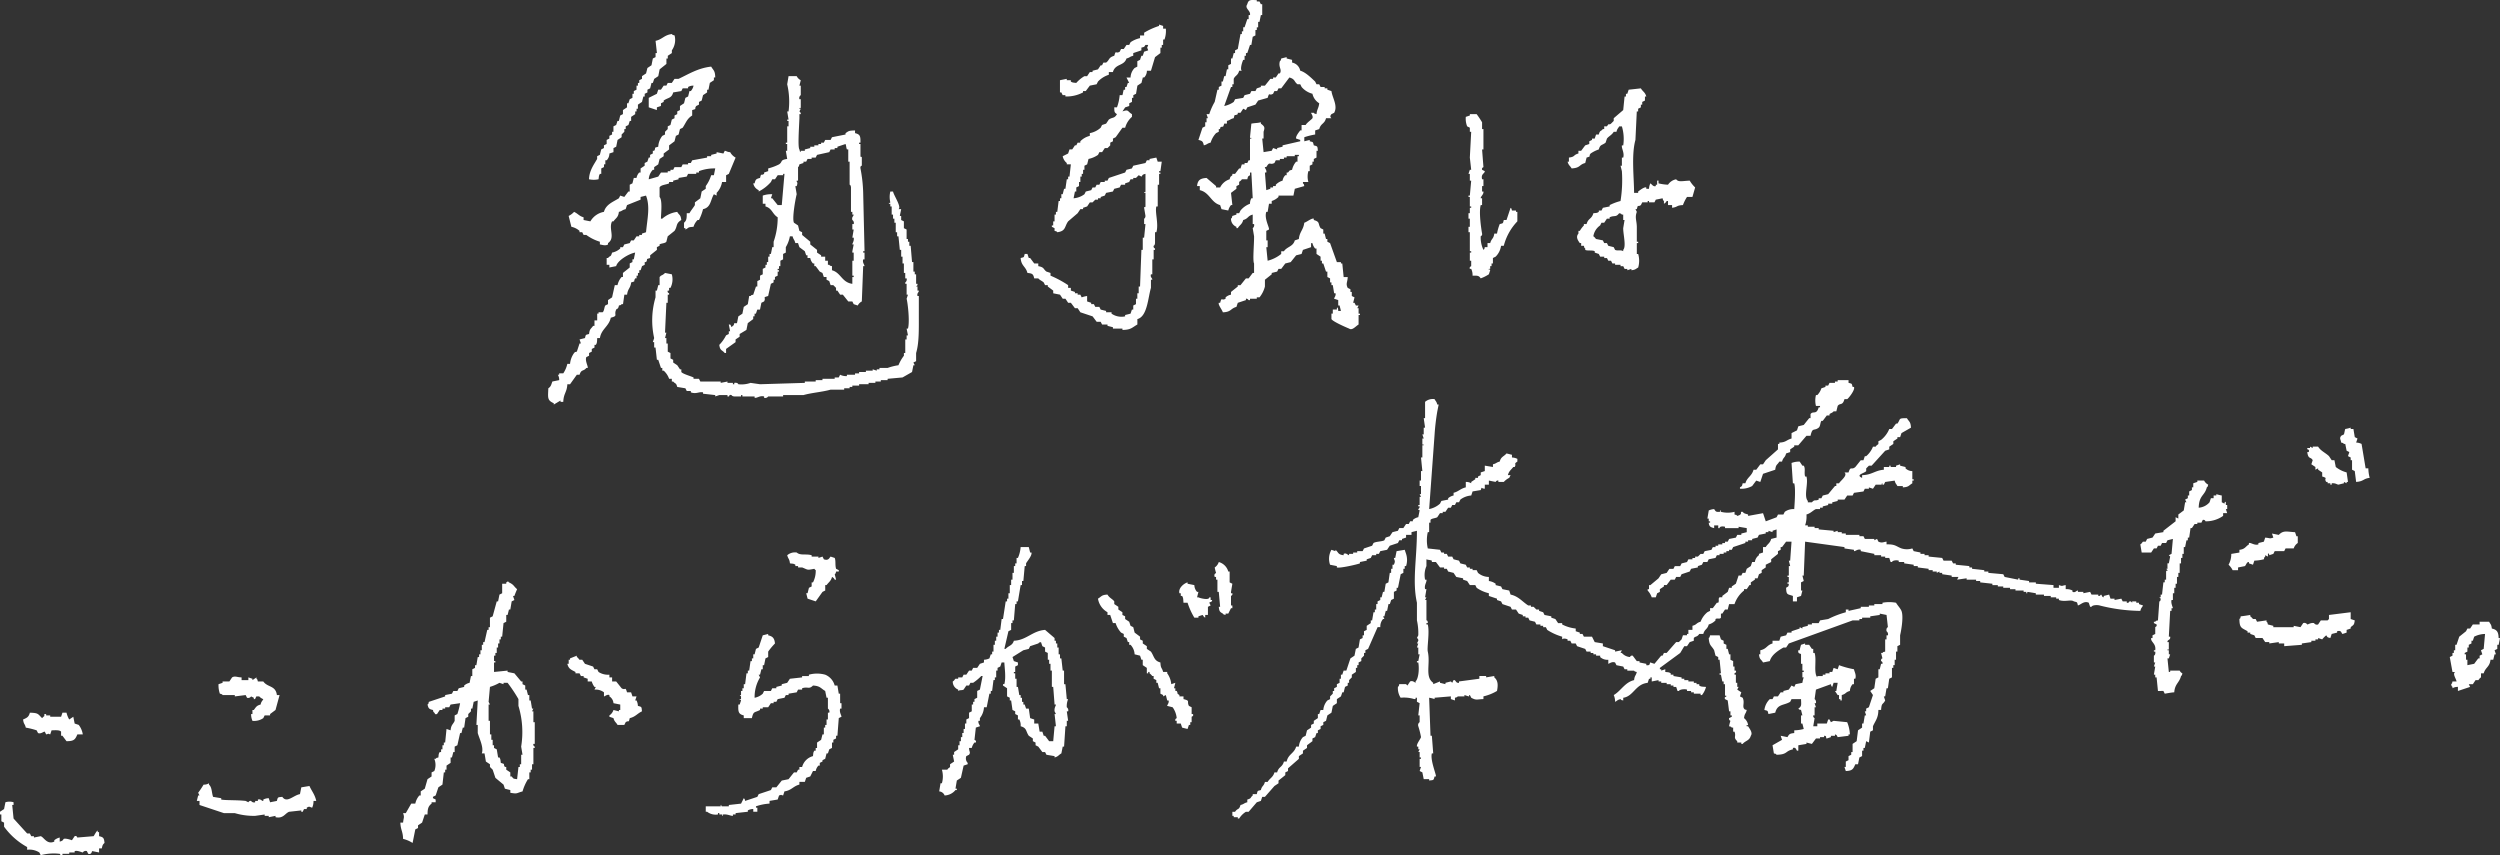 <svg xmlns="http://www.w3.org/2000/svg" xmlns:xlink="http://www.w3.org/1999/xlink" width="586" height="200.478" viewBox="0 0 586 200.478"><rect x="0" y="0" width="586" height="200.478" fill="#333333" stroke="none"/><defs><clipPath id="a"><rect width="586" height="200.478" fill="#fff"/></clipPath></defs><g clip-path="url(#a)"><path d="M286.319,49.026q.795.157,1.591.318a3.124,3.124,0,0,1,.636-1.272h.319q-.16-1.432-.319-2.864c.424-.317.849-.637,1.272-.954v-.637c.212-.1.424-.211.637-.318v-.637c.13-.195.424-.243.637-.636h1.272c.206-.753.089-.6.637-.954v-.637h.318q.16,3.023.318,6.044h-.318A2.528,2.528,0,0,0,293,47.754a5.316,5.316,0,0,0-2.228,1.59l-.318.636h-.637V50.3l-.953.318c-.192.634.044.274-.319.636a1.989,1.989,0,0,0,1.272,1.909v.319h.319c.458-.778,1.015-.885,1.272-1.909,1.228-.339,1-.952,2.227-1.272v2.227h.319a.906.906,0,0,1-.319.954q.16.953.319,1.91c.033,1.732-.364,5.748,0,6.362v2.228h-.319q-.477.633-.954,1.272h-.636q-.637.793-1.273,1.59h-.636v.318c-.53.425-1.061.848-1.591,1.272v.638a2.53,2.53,0,0,0-1.272.636v.319c-.981.577-.848-.566-1.273.953h-.318c-.184.49.788,1.632.954,2.227,2.012-.07,1.743-.881,3.181-1.272q.16-.477.319-.954l1.909-.636v-.318c.338-.1.636.318.636.318H293v-.318h1.59V69.7h.637a6.58,6.58,0,0,0,1.272-2.545V65.567L298.09,64.3v-.318l1.272-.32c.107-.212.212-.424.319-.634h.636l.954-1.273,1.273-.319c.424-.529.848-1.061,1.272-1.59q.637-.16,1.272-.318c.107-.318.212-.637.319-.954q.953-.32,1.909-.637v-.954h.318a2.882,2.882,0,0,0,.637,1.273h.318v1.272l.954.636v.954h.318v.637h.319c.212.636.423,1.273.636,1.908h.319v1.273l.636.319V66.2h.319v.637h.318q.158.953.318,1.908h.319c.179.547-.407,1.157-.319,1.274l.954.318v1.272H314l.318,1.272h-.637s-.031-1.23-.318-.637v.319h-.954v.953h-.318v1.273c.273.56,3.345,1.913,4.135,2.227.73.525,1.5-.51,2.227-.953V73.84h.319v-.32h-.319V72.248h-.318c.106-.212.212-.424.318-.636h-.636l-.319-.637h-.318q.158-.637.318-1.272l-.636-.319v-.954h-.319V67.8l-.636-.32c-.507-1.006-.046-1.321,0-2.544h-.954l-.319-3.181h-.318v-.319h-.954q-.795-2.225-1.591-4.453c-.212-.107-.423-.213-.636-.318v-.638h-.319q-.158-.635-.318-1.272h-.318V53.8l-.637-.318c-.687-1.108-.051-1.47-1.591-1.909v-.319c-.489-.183-1.632.79-2.227.954-.212,1.707-1.111,2.106-1.272,3.818l-.954.32c-.406,1.485-1.8,1.439-2.545,2.544h-.637v.637a8.335,8.335,0,0,1-3.181,1.59l-.318-3.181h.318v-1.59h-.318V54.114l.636-.318c.125-.47-1.164-2.6-.636-4.135h.318q.16-.953.318-1.908h.637v-.637a4.1,4.1,0,0,0,1.591-.954v-.318h3.5c.107-.532.212-1.061.319-1.592l2.227-.637c-.192-.633.044-.274-.318-.636v-.319h1.272a4.724,4.724,0,0,1,0-2.544H307V38.845c.212-.107.424-.213.637-.318V37.89h.318v-.634l.637-.32V35.346h.318c-.117-1.077,0-1.025-.954-1.274-.242-.865-.075-.724-.954-.954V32.8l-1.272.318v-.953a15.782,15.782,0,0,1,2.545-.637v-.954l.954-.318c.394-1.417,1.219-1.135,1.59-2.544h1.273c-.376-.341-.3-.595,0-.954.212-.107.423-.213.636-.318.915-1.664-.432-3.505-.636-5.091l-.954-.319v-.318H310.5v-.318h-.954c-.106-.213-.212-.425-.318-.637h-.637l-.318-.636c-.856-.806-2.263-2.229-3.5-2.547a2.4,2.4,0,0,0-1.909-1.909v-.636l-1.272-.319v-.318q-.637.16-1.273.318c-.088.564-.318.637-.318.637-.4,1.439.561,1.931,0,2.864h-.318c-.212.317-.424.637-.637.954h-.637v.318h-.636L296.5,20.076h-.954v.318l-.954.318-.318.637h-.954l-.318.636-1.273.318-.318.637q-.955.16-1.909.318l-.318.637a6.066,6.066,0,0,1-2.227.954q.795-2.227,1.59-4.453h.319v-.637h.318V18.485c.349-.821.99-.762,1.272-1.91h.637c-.472-.269.051-1.987.318-2.544h.318v-.954h.319V12.44h.318L293,10.532h.318q.16-.955.318-1.909l.637-.318V7.031h.318V6.4h.319V5.122h.318c.107-.529.212-1.06.318-1.59h.319V.988h-.319q-.158-.32-.318-.637h-.637V.033c-1.4-.051-1.928-.187-2.227.954-.711,1.031.837,1.433.637,2.544h-.319v.954h-.318q-.318.953-.637,1.91h-.318v.954h-.318v.634h-.319q-.317,1.752-.636,3.5l-.637.319v.636h-.318c-.107.425-.212.848-.318,1.272h-.319v1.273q-.318.158-.636.318v.954h-.319c-.106.531-.212,1.06-.318,1.592h-.318q-.16.633-.319,1.272h-.318v.954c-.212.1-.424.211-.637.318v.636h-.318l-.637,2.863a14.626,14.626,0,0,0-1.272,2.864h-.637c.107.317.212.634.319.954h-.319v.954H282.5v.954c-.212.1-.424.211-.637.318q-.477,1.432-.954,2.862c.919.231,1.056.341,1.273,1.272.866-.22.718-.431,1.59-.636a5.782,5.782,0,0,1,1.272-2.227l.637-.318v-.637H286v-.318c.734-.623.58.341.955-.954h.636v-.638c.867-.219.72-.43,1.591-.634.326-1.262.121-.42.954-.954v-.318h.636c.212-.32.424-.638.637-.957l.637.319c.106-.212.212-.423.318-.637q.955-.317,1.909-.637l.637-.954q1.113-.317,2.227-.636c.471-1.52.254-.36,1.272-.954l.319-.636h.636c.107-.213.212-.425.319-.637h.636l1.909-2.544c1.379.386,1.086,1,1.909,1.59h.637c.106.211.212.423.318.637a5.036,5.036,0,0,0,2.545,1.59,3.438,3.438,0,0,0,1.591,2.227c-.145,1.228-.52,1.314-.637,2.547-.636-.193-.274.044-.637-.318h-.636c-.08.068.562.77.318,1.272-.133.271-1.26,1-1.591,1.59h-.954v1.272h-.318c-.2.3-1.139,1.389-.954,1.909.318.107.637.213.954.318v.318l-4.135.954v.319q-.637.16-1.273.318v.318c-.318-.1-.636-.211-.954-.318-.106.213-.211.424-.318.638q-.955.157-1.909.317l-.318-3.181h.318v-1.59c.315-1,.293-1.21-.637-1.909v-.318c-.91.219-1.129.128-2.227.318L293,32.164c.073.443.309-.132.318.318H293v5.091h-.319l-.318.637h-.637v.318h-.636c-.107.318-.212.636-.319.954h-.318l-.954,1.272h-.636v.318c-.474.438-.41.165-.637.954A3.724,3.724,0,0,0,286,43.935h-.954v-.319l-2.227-1.908c-1.427.1-2.094.471-2.227,1.908h.637v.954c2.327.539,2.627,2.928,4.771,3.5.107.318.212.636.319.954m10.18-9.863h.319c.908-1.5.7-.362,1.909-.953.106-.213.212-.425.318-.637H300v-.318h.954v-.32h.637v-.318H303.5V36.3h.954v.317h-.319V37.89h-.318a4.353,4.353,0,0,0-.954,1.91c-.8.2-.522.167-.954.636h-.318v.637h-.319a2.317,2.317,0,0,0-.636,1.272,3.6,3.6,0,0,0-1.591.954v.318h-.637v.319h-.636v.318l-.954.318q-.16-2.065-.319-4.135h.319c.165-.626-.424-1.044-.319-1.272m-38.175,36.9H259.6v.318l1.272.318v.318H263.1v.319c2.049-.018,2.289-.6,3.5-1.272V74.794c2.34-.608,2.475-4.959,3.182-7.317V65.567h.318c.02-.43-.527-.52-.318-1.271h.318V60.8h.318V58.57h.319v-.318a.514.514,0,0,1-.319-.637s.274-.067.319-.637V54.434h.318c.582-1.994-.388-4.711,0-6.045h.318V43.3h.319V40.754H272v-.319h-.318v-.318H272q.158-1.113.318-2.228h-.954c-.106-.317-.212-.634-.318-.954l-1.591.32v.318h-.636c-.107.211-.212.423-.319.637q-1.432.317-2.863.636c-.106.211-.212.423-.318.637q-.637.157-1.272.318l-.319.636q-1.908.638-3.818,1.273l-.318.636h-.637v.318H258c-.106.212-.211.425-.318.637h-.637c-.106.213-.212.424-.318.637H256.1l-.318.636-1.272.32-.319.634a4.921,4.921,0,0,1-2.544.954q.158-.795.318-1.589h.318v-.955l.637-.319v-.954h.318V41.389h.319v-.636h.318V39.8h.318v-.954c.212-.107.424-.213.637-.318.106-.424.212-.85.318-1.272a6.15,6.15,0,0,0,2.228-.954c.106-.213.212-.424.318-.638h.637c.212-.317.423-.637.636-.954h.637l.637-.637v-.636l.636-.319v-.636l.637-.318q.795-1.115,1.591-2.227h.636a5.089,5.089,0,0,1,1.591-2.547v-.634c-1.105-.643-.7-1.182-2.227-.638l.636-.954c.319-.1.637-.211.954-.318V24.21l.637-.318v-.954h.318V22.3l.637-.318q.158-.953.318-1.908l.954-.637q.16-.637.319-1.272h.318a2.261,2.261,0,0,0,.637-1.592h.954l.954-3.181L272,12.44V11.167h.318v-.636h.319V9.26h.318a6.009,6.009,0,0,0,.318-2.547h-.636V6.076c-.319-.1-.637-.211-.954-.318v.318a16.707,16.707,0,0,0-3.5,1.591v.638h-.954V8.94A6.136,6.136,0,0,0,265,9.9c-.107.211-.212.423-.319.637h-.636l-.637.953h-.637l-.318.637c-1.014.587-.811-.569-1.272.954-1.376.376-1.09,1-1.909,1.59h-.637l-.318.637H258c-.211.318-.423.638-.636.954-.424.106-.849.213-1.273.318v.32h-.636c-.212.318-.424.634-.637.954h-.637a7.924,7.924,0,0,0-1.909,1.59c-.725-.1-.817-.048-1.272-.318V18.8h-.954v-.319q-.795.158-1.591.319v2.862h.319l.318.636h.637v.319a8.369,8.369,0,0,0,4.135-.954v-.318h.637c.318-.425.636-.848.954-1.272q.795-.162,1.59-.319l.319-.636a6.055,6.055,0,0,1,2.544-1.592v-.634h.954c.562-2.006,2.631-1.395,3.182-3.183.866-.22.718-.431,1.59-.636V12.44l1.909-.636v-.637c.753-.206.6-.088.954-.636h.637c-.3.967-.316.293,0,1.272l-.954.318-.318.954h-.319c-.106.318-.212.636-.318.954l-.637.318v1.272l-.636.32A3.342,3.342,0,0,0,265,18.167h-.954q.318.635.636,1.272h-.318l-.318.954h-.319v.636h-.318c-.145.319-.187.943-.318,1.272h-.637a10.954,10.954,0,0,1-.637,2.863h-.636c.039,1.07-.013,1.166.636,1.592-.651,1.1-.974.632-1.909,1.272-.212.317-.423.637-.636.954l-.954.318c-.107.211-.212.423-.319.637a5.321,5.321,0,0,1-2.544,1.272v.636a4.7,4.7,0,0,0-2.228,1.272v.319H252.6c-.107.213-.212.424-.319.636h-.318l-.637.954h-.636c-.107.32-.212.637-.319.954-.423.213-.848.424-1.272.637a2.644,2.644,0,0,0,.954,1.592v.318h.954q-.158,1.432-.318,2.862h-.319v.637h-.318q-.158,1.113-.318,2.227h-.319q-.158.637-.318,1.272h-.318v.954h-.319v.638h-.318q-.158,1.272-.318,2.544h-.319V50.3h-.318v1.59h-.318v.954h-.319v.318l.637.319v.636c.636.193.274-.044.637.32,2.043-.267,1.657-1.3,2.544-2.547l2.228-1.909q.318-.477.636-.953h.637v-.319l.954-.318.637-.954h.636l.637-.636h.637v-.32H258v-.317c.319-.107.637-.213.954-.318l.319-.638c.53-.106,1.06-.212,1.59-.317l.319-.638c.423-.1.848-.212,1.272-.318.106-.212.212-.423.318-.637h.954V42.98l.954-.319.319-.636h.636v-.318h.637l.637-.637.636.318c.319-.157-.048-.422.954-.636V44.89c-.083.442-.364-.131-.318.317h.318v3.182c-.112.436-.284-.131-.318.318q.158.955.318,1.909c-.036.585-.318.636-.318.636v1.273h.318l-.318,3.182h-.318V58.57h-.319q-.158,4.293-.318,8.589h-.318v1.59h-.319v1.274h-.318v1.272l-.637.318v.954h-.318c-.106.318-.212.636-.318.953-.424.108-.849.213-1.273.32v.317a4.092,4.092,0,0,1-3.181-.637V73.2h-1.272v-.318L258,72.567q-.158-.318-.318-.637h-.954c-.106-.212-.212-.423-.318-.636h-.637v-.319l-.954-.318V69.385a5.928,5.928,0,0,0-1.272.319c-.107-.212-.212-.424-.319-.636H252.6v-.32h-.637v-.318l-.954-.318v-.637h-.637v-.636a25.116,25.116,0,0,0-4.135-2.228v-.634c-.318-.108-.637-.213-.954-.32-.785-.591-.461-1.008-1.909-1.272v-.636h-.954c-.318-.425-.637-.848-.954-1.272h-.318c-.107-.319-.212-.637-.319-.954h-.636c-.243.865-.075.724-.954.954.14,1.914,1.195,1.938,1.59,3.5,1.159.112,1.356.248,1.591,1.272h.954c.345.427.874.585,1.272.953.107.213.212.425.319.637h.636v.318c.424.318.849.638,1.273.954v.636c.53.108,1.06.213,1.59.32q.318.475.637.954h.637q.318.477.636.953h.637c.318.425.637.848.954,1.272h.637l.636.954q1.432.477,2.863.954c.319.424.637.85.954,1.272H258ZM140.3,42.026c.1-.726.048-.815.318-1.272h.319V39.482l.636-.319v-.636h.319v-.954h.318a2.361,2.361,0,0,0,.636-1.592c.319-.1.637-.211.954-.318v-.954c.212-.1.424-.211.637-.318q.16-.795.318-1.591c.319-.211.637-.424.954-.636v-.637l.637-.636v-.637h.318V29.62l.637-.319c.107-.318.212-.636.318-.955h.319v-.954l.954-.634v-.638h.318v-.637h.318v-.954q.478-.317.954-.636.16-.637.319-1.272h.318v-.637l.637-.318v-.637c.212-.107.424-.211.636-.318q.16-.637.319-1.272h.318q.16-.477.318-.954l.954-.636c.107-.532.212-1.061.319-1.592l1.59-1.272V13.712h.319v-.636l.954-.637V11.8a4.222,4.222,0,0,0,.636-3.5c-.634-.193-.274.044-.636-.32-1.817.22-2.218,1.253-3.818,1.592l.318,2.862h-.318v.954c-.212.107-.424.213-.637.318q-.158.795-.318,1.591l-.954.638c-.107.422-.212.848-.319,1.272l-.954.637v.636l-.636.319v.636h-.319v.637H149.2v.953l-.637.319v.636h-.318v.954c-.212.107-.424.213-.637.318-.106.318-.211.637-.318.954h-.318v.954l-.954.637v.955c-.212.1-.424.211-.637.317q-.158.637-.318,1.272h-.319c-.106.32-.211.638-.318.955-.212.106-.424.211-.637.319v1.272h-.318v.636l-.637.318v.637l-.636.318v.954c-.212.107-.424.213-.637.318v.637c-.212.107-.424.213-.636.318q-.16.637-.319,1.274c-.212.1-.424.211-.636.317v.638c-.769,1.358-1.831,2.711-1.909,4.771a5.251,5.251,0,0,0,2.227,0m13.679,15.907c.212-.107.424-.213.637-.318V57.3c.4-.287,1.276-.227,1.59-.636.107-.424.212-.85.319-1.272l1.59-1.274c.756-1.121.237-1.728,1.591-2.544-.168-1.338-.45-1.035-.954-1.909a6.593,6.593,0,0,0-3.5,1.59h-.318c.032-1.363.379-4.325-.318-5.089V43.935c.315-.63,1.56-.63,2.227-.954v-.319h.954v-.318q.637-.157,1.272-.318v-.318l1.909-.319.319-.636H163.2v-.319h.636v-.318a10.189,10.189,0,0,1,3.818-.636q-.158.793-.318,1.59H166.7a8.376,8.376,0,0,1-1.272,2.544v.637l-.954.638q-.158.795-.318,1.589-.637.48-1.273.955v.637c-.353.609-.936,1.265-1.272,1.908h-.637c0,1.163-.028,1.712-.636,2.227v1.273h.318V53.8c.949-.432.355-.54,1.909-.637a3.613,3.613,0,0,1,.954-1.59h.318a12.336,12.336,0,0,0,.954-2.544c1.871-.414,1.714-2.1,2.545-3.5l.637.32v-.638a4.779,4.779,0,0,0,1.272-2.545h.954v-1.59l.637-.318q.795-1.908,1.59-3.819a3.132,3.132,0,0,1-1.272-1.272c-.734-.026-.941-.317-1.272-.317l-.319.634q-.795-.157-1.59-.318v.318l-1.273.32v.317h-.954v.318l-3.5.638-.319.637h-.636v.318H160.02l-.318.636h-1.591c-.106.212-.212.423-.318.637h-.637v.318h-.636v.318H154.93l-.637.954-2.227.637a3.552,3.552,0,0,1,.954-2.227h.318v-.637c.319-.211.637-.424.954-.636.107-.424.212-.85.319-1.272l.954-.638v-.637c.424-.318.848-.634,1.272-.954v-.954q.637-.477,1.272-.954.16-.633.319-1.272l.636-.318q.16-.637.319-1.272l.636-.318c.766-1.143,1.018-2.143,2.228-2.864V25.8c1.3-.373.361-.135.954-.954l.636-.319v-.636l.637-.319q.158-.633.318-1.272c.319-.211.637-.424.954-.636v-.637h.319l.318-1.59q.477-.32.954-.636v-.637h.318c-.034-1.634-.41-1.611-.954-2.547-3.093.336-5.334,1.788-7.635,2.864h-.954l-.636.954h-.954c-.107.211-.212.423-.319.637h-.636l-.637.953h-.637c-.106.319-.212.637-.318.954l-1.909.954v2.227l1.909.637v-.637c.318-.1.637-.211.954-.318V24.21c.212-.1.424-.211.637-.318v-.319c1-.726,1.865-.5,2.227-1.908l1.909-.318c.106-.213.212-.425.318-.637h1.273v-.318a2.322,2.322,0,0,1,1.272-.318,2.683,2.683,0,0,1-.637,1.272h-.318q-.158.637-.318,1.272l-.637.318q-.158.637-.318,1.272l-.954.637V25.8l-.637.318v.638c-.212.1-.424.211-.637.317v.638l-.636.318q-.16.635-.319,1.272l-.636.319v.636l-.637.637v.636l-.637.318a4.55,4.55,0,0,0-.954,2.545c-1.257.354-.41.1-.954.955h-.318v.634l-.637.32v.634h-.318c-.106.32-.212.638-.318.954l-.637.32v.636q-.477.317-.954.637v.953h-.318a2.522,2.522,0,0,0-.637,1.273h-.637q-.158.637-.318,1.272l-.637.318V44.89h-.318c-.318.422-.637.848-.954,1.272-.318-.107-.637-.213-.954-.318-.106.211-.212.422-.318.634-1.391.87-3.018,1.42-3.5,3.182a4.631,4.631,0,0,0-3.181,2.227q-.795-.157-1.591-.318v-.637c-1.018-.274-1.3-.84-2.227-1.272a4.245,4.245,0,0,1-1.272.954q.317,1.272.636,2.544a4.22,4.22,0,0,1,1.909.954v.32h.637c.106.211.212.422.318.634h.637a10.328,10.328,0,0,0,3.181,1.592V57.3c.55.082,1.312.383,1.909,0v-.318c1.785-1.234.059-3.385.954-5.091h.318c.58-.815,1.129-.92,1.273-2.227.866-.22.72-.432,1.59-.636.107-.319.212-.637.319-.954q1.59-.638,3.181-1.272v-.637q.637-.16,1.272-.318c.994,2.57.33,5.293,0,8.59l-.954.317v.318h-.636v.32H149.2c-.212.318-.424.634-.637.954h-.636c-.107.211-.212.422-.319.636l-1.272.318c-.106.212-.212.423-.318.637h-.637v.319a3.982,3.982,0,0,1-1.909.954c-.372,1.206-.353.533-.954,1.272h-.318v1.59h.636V62.7l1.591-.318c.343-1.344,2.986-2.918,4.454-3.18-.107.529-.212,1.06-.319,1.59h-.318v.636l-.637.319V62.7l-1.59,1.274v.953H145.7a4.237,4.237,0,0,0-.954,1.909h-.636c-.212.955-.424,1.908-.637,2.863l-.954.637v.954l-.636.318c-.257.409-.246,1.333-.637,1.59H140.3v.318h-.318v1.592h-.637v1.272h-.319c-.552.8-.789.642-.953,1.908-.866.245-.725.076-.954.954l-1.273.319.319.954h-.319q-.318.955-.636,1.909c-.636.192-.275-.044-.637.318a5.087,5.087,0,0,0-.954,2.545h-.637a6.487,6.487,0,0,1-.954,2.227h-.954v.318h-.318a2.289,2.289,0,0,1,.318,1.273l-1.59.319c-.311.757-.279,1.139-.954,1.59-.087,2.2-.293,2.814,1.272,3.5v.319l1.591-.954V94.2h.636c.083-2.032.869-2.235.954-4.136h.637q.795-1.112,1.591-2.228h.636c.414-1.334.918-.735,1.591-1.59h.318c.149-.335-.692-1.711-.318-2.545l.637-.317v-.638l.636-.318v-.637l.637-.318v-.637h.318c.311-.46.274-.789.319-1.591h.636c.3-2.1,2.108-2.716,2.545-4.772,1.841-.47.637-.605,1.272-1.908.148-.3.435.054.637-.954.634-.192.274.044.636-.318h.319q.158-1.115.318-2.227h.637c.18-1.466.791-1.454.954-2.864,1.242-.369.414-.076.954-.953h.318v-.638h.318v-.634h.319v-.638h.318c.107-.317.212-.637.318-.954l.637-.318v-.637h.318c.559-.884-.3-.557.954-.953v-.637l1.591-1.272Zm17.816,18.451c-.5.51-.2.241-.637-.318h-.318c.106.529.212,1.06.318,1.59h-.318v.636l-.637.32a8.707,8.707,0,0,1-1.591,2.226c.17,1.389.623,1.141,1.273,1.909h.318v-.954l2.227-1.591v-.636l.954-.637v-.637l1.591-.953c.106-.531.212-1.06.318-1.591l1.273-.954v-.637h.318V73.52h.318c.107-.318.212-.636.319-.953h.636c.107-.531.212-1.06.319-1.591q.317-.16.636-.318c.562-1-.543-.855.954-1.273l.637-2.862.637-.319v-.637h.318v-.636l.637-.319v-.954h.318v-.318h-.318v-.317h.318v-.638h.318V61.114l.637-.318V59.524l.637-.318V57.933a7.461,7.461,0,0,0,.954-2.544h.636c.22.866.432.717.637,1.59h.637c.106.318.211.637.318.954l1.272.954q.16.478.318.954h.319v.637h.636a2.468,2.468,0,0,0,.637,1.272h.318v.636h.319c.318.425.637.848.954,1.272l.636.32c.107.318.212.634.319.953h.636v.636l.637.319c.107.318.212.637.318.954h.637l.637.636v.637h.318q.318.477.637.955h.636q.637.793,1.273,1.59h.954c.106.211.212.423.318.637l.954.318a2.131,2.131,0,0,1,.954-.954q.16-4.135.318-8.272h.319c-.045-.432-.525-.79-.319-1.59h.319v-1.59h-.319v-.319h.319q-.16-6.84-.319-13.681a34.038,34.038,0,0,0-.636-5.725c-.1-.627.318-.637.318-.637v-1.91c-.071-.444-.2.115-.318-.318V33.754h-.319v-.318h.319c.022-1.491-.066-1.951-1.273-2.227v-.637c-1.443.066-1.384.066-2.227.637v.318l-3.181.637-.319.636h-1.272l-.318.637h-.637v.318h-.636v.318h-.955v.319h-.954v.318q-.635.16-1.272.318v.32H187.7v.317c-.357-.361-.136,0-.318-.637-.4-.533-.108-4.7,0-7.315v-.954h.318c.072-.36-.318-.638-.318-.638.106-.212.212-.423.318-.637h-.318c.014-.448.226.123.318-.318V23.256h-.318a.847.847,0,0,1,.318-.954V20.076h-.318q.158-.638.318-1.272a2.152,2.152,0,0,1-.954-.954h-1.909q-.158.953-.318,1.908a17.83,17.83,0,0,1,.318,6.362h-.318c.106.638.212,1.272.318,1.91h-.318v.317h.318V29.62h-.318v3.817H184.2v.318h.318v1.592H184.2q.158.952.318,1.909c-1.78.26-.979.652-1.909,1.272a12.446,12.446,0,0,1-2.545.954v.636l-.954.318v.319c-.814.557-.619-.337-.954.954-.918.232-1.055.34-1.272,1.272h-.318a2.145,2.145,0,0,0,1.272,1.59v.32a9.608,9.608,0,0,0,2.863-2.229l.318-.636h.637l.637-.954h1.272v-.318h.318q-.318,3.657-.636,7.317h-.954l-1.273-1.592H180.7c.106-.317.212-.634.318-.954a6.079,6.079,0,0,0-2.227.32v1.909h.637v.636c1.559.422,1.6,1.786,2.863,2.544a17.146,17.146,0,0,1-.954,5.728v1.272h-.319q-.158.795-.318,1.591h-.318v.636h-.319v1.272h-.318v.637h-.318V62.7c-.212.108-.424.213-.637.32V64.3c-.212.1-.424.211-.637.317v.954l-.636.319v1.272H177.2c-.212.638-.424,1.272-.636,1.91-.636.19-.275-.045-.637.317h-.318q-.16.957-.319,1.91l-.954.636c-.106.531-.212,1.06-.318,1.59q-.477.32-.954.637-.158.795-.318,1.591h-.637c-.192.636.044.275-.318.637m14.634-32.769h.318c.388-1.1-.08-.81,0-1.272h.319V39.163s.2,0,.318-.636c.318-.107.637-.213.954-.318v-.32h.636c.107-.212.212-.423.319-.634h.954v-.32h.954l.318-.634,2.863-.638c.107-.212.212-.423.318-.637h.954v-.318h.637v-.318l1.909-.637c.179.438.114.724.318,1.272h.319V37.89h.318V43.3s.264-.008.318.637v5.726h.319V50.3h.318c-.05.445-.5.518-.318,1.272a.835.835,0,0,1,.318.954h-.318V53.8h.318c-.106.638-.212,1.272-.318,1.91h.318c.158.764-.349,1.363-.318,1.59h.318q-.158.795-.318,1.591v.319h.318v1.908h-.318v3.5h.318v.319h-.318v1.591c-2.481-.334-2.675-2.618-4.772-3.182v-.954c-.636-.191-.274.044-.637-.318h-.318v-.954h-.637V60.16h-.954v-.318q-.477-.32-.954-.636V58.57q-.795-.637-1.591-1.273v-.636l-1.908-1.592v-.634l-.637-.32q-.16-.637-.318-1.272c-.319-.211-.637-.424-.954-.637-.485-.893.312-5.43.636-6.681-.106-.634-.212-1.272-.318-1.909M371.579,38.21q.158-.638.318-1.274c1.292-.392.341-.235.954-.954a7.682,7.682,0,0,1,1.909-.954c.343-1.25.752-.912,1.591-1.59q.158-.478.318-.954c.421-.564,1.132-.81,1.591-1.59h.636c.2-.771.336-.7.637-1.272h.637a10.273,10.273,0,0,1,.318,4.452h-.318c-.117.748.636,1.72.318,2.863h-.318v1.91h-.319q.16.635.319,1.272a30.968,30.968,0,0,1-.319,7,12.489,12.489,0,0,0-2.544.954v.318l-1.591.318c-.107.212-.212.423-.318.637h-.637v.318c-.429.289-.559.241-1.272.318-.4,1.417-1.219,1.135-1.591,2.545h-.637v.318a6.84,6.84,0,0,0-.954,1.272h-.318v.637c-.709.807-.094,1.631.318,2.228h.319v.637h.636c.192.636-.044.274.319.637v.318c.449.276,1.711,0,2.227.318v.319l.954.318.318.636h.954v.319h.637l.318.636h.637l.318.637h.637v.318h1.272v.318h.637l.318.638h.637v.317c.318-.107.637-.212.954-.317v.317c1.028-.123.93-.288,1.591-.637a5.719,5.719,0,0,0,0-3.18h-.319V56.979h.319v-.318h-.319v-3.5c-.03-1.525-.5-2.122,0-3.5l-.318-.636h.318c.346-1.3.138-.388.954-.954l.319-.637h1.272v-.318h.318v.318H387.8c.107-.213.212-.424.319-.636l1.59-.32c.192.636-.044.274.319.638v.637a1.271,1.271,0,0,0,.636-.637h.319v.954h.954v.636c1.433-.194.922-.555,2.544-.636a9.378,9.378,0,0,1,.954-1.909h1.273q.318-1.113.636-2.228a6.98,6.98,0,0,1-1.272-1.591c-1.708.062-2.638.408-3.181-.318a2.943,2.943,0,0,0-1.909,1.272,11.034,11.034,0,0,1-2.228-.318v-.637h-.318V43.3h-.318v.318c-.606.223-.929-.452-1.273-.636a3.118,3.118,0,0,0-.318,1.272h-.637v-.318c-.515-.184-1.612.754-1.908.955v.317h-.954c0-3.527-.664-8.9.318-12.407q.158-3.34.318-6.681h.319v-.637c.211-.1.423-.211.636-.318v-.637h.319v-.636c.211-.107.423-.211.636-.319V22.62h.318c-.274-1.022-.814-1.124-1.272-1.909l-2.863.318q-.158.478-.318.954h-.319v.637H380.8l-.318,3.181q-1.113.957-2.227,1.91v.634l-.637.638c-.613.472-.333-.327-.954.637h-.637v.636h-.318c-.569.664-.643.2-.954,1.272h-.637l-.318.954h-.637V32.8l-.636.318v.637c-.319.107-.637.213-.954.318l-.954,1.274h-.637v.634c-1.292.358-.692.776-2.227.954v.954h-.319c.238.9.569.915.954,1.592,2.129-.13,1.686-.878,3.182-1.272m8.907,20.36v.318c-.606-.4-1.267-.01-1.909-.318l-.318-.637q-.637-.16-1.273-.318c-.106-.213-.212-.425-.318-.637h-.637c-.106-.213-.212-.424-.318-.636l-1.591-.32c-.084-.046-.315-.465-.636-.634a3.828,3.828,0,0,1,1.59-2.547c.107-.211.212-.424.319-.637h.636l.637-.954h.637v-.318c1.13-.525,1.476.088,2.227-.954.636.193.274-.044.637.319h.318V51.57h.318q-.158.953-.318,1.909c-.02,1.436.757,4.275,0,5.091m-35.95-28.632v.954h.319q-.16,3.022-.319,6.043l.319,2.864h-.319q-.158.477-.318.954h.318v1.59h.319q-.16,1.752-.319,3.5h-.318v.318h.318v2.227h.319v.318h-.319v1.272h-.318v1.272h.318V53.16h-.318v1.274h.318v4.453h.319v.319h-.319v1.908h.319v1.272c-.011.056-.485.111-.319.638h.319a3.34,3.34,0,0,1,.318,1.589c1.156,0,1.457-.051,1.909.638a9.4,9.4,0,0,0,1.909-.954l.318-.955c-.1-.436-.457.11-.318-.317h.318v-.638h.319v-.636h.318V60.479l.637-.319a4.471,4.471,0,0,0,1.272-2.544h.637a12.912,12.912,0,0,1,3.181-5.728V49.661h-.318v-.318H354.4c-.192-.636.044-.274-.319-.637q-.477,1.432-.954,2.863h-.636c-.243.866-.075.724-.954.954a11.485,11.485,0,0,0-.637,2.227h-.637c-.18,1.321-.664,1.108-.954,2.228h-.636v.954h-.637c-.192.634.044.274-.318.637a6.687,6.687,0,0,1-.637-3.181c.013-.065.41-.116.318-.638-.214-1.215-.78-5.022-.318-6.68h.318V46.479h-.318c-.061-.425.736-.878.637-1.589H347.4V43.616h.319v-1.59H347.4c-.306-1.319.606-1.286.637-1.909L347.4,39.8c-.122-.536.3-.561.319-.637q-.16-2.068-.319-4.136h.319V30.255H347.4v-1.59a22.254,22.254,0,0,0-1.272-1.909h-1.591v.317c-.318.107-.636.213-.954.318a4.916,4.916,0,0,0,.319,2.229c.212.1.424.211.636.318M215.375,69.385h-.318c-.179-.734.386-.884.318-1.272h-.318v-.954h-.319l.319-.318v-.318h-.319V64.3h-.318v-.638H214.1V61.432h-.319q-.158-1.908-.318-3.817h-.318v-.954h-.319v-.638h-.318V53.8l-.637-.318V51.888c-.212-.1-.423-.211-.636-.318v-.954h-.319q.16-.8.319-1.59H210.6c.8-.469-1.1-3.2-1.272-4.135h-.637a5.485,5.485,0,0,0,0,2.544c-.248.361-.417-.121-.318.319h.318v.636h.318V50.3h.319v.953h.318v.954h.318v2.229h.319v.954h.318l.318,3.181h.319v1.59h.318v1.591h.318v2.228h.319v1.272h.318a.87.87,0,0,1-.318.953v.319h.318v2.545h.318c-.106.317-.212.636-.318.954.291,1.154.766,5.4.318,7h-.318q.158.8.318,1.592h-.318v.953h-.318v3.181h-.319v.638A9.6,9.6,0,0,0,210.6,85.61a13.014,13.014,0,0,0-2.545.637h-1.909v.318h-.636v.318l-.954-.318v.318h-1.591V87.2h-1.591v.318h-.954v.318h-1.909v.32a3.075,3.075,0,0,1-1.59-.32c-.107.212-.212.425-.319.637h-.954v.318h-2.863v.319H191.2v.319h-2.545v.317l-10.5.319-2.227-.319a6.377,6.377,0,0,1-2.863.319s-.122-.459-.954-.319v.319h-.318v-.319h-1.273v-.317l-1.59.317v-.317h-4.772c-.107-.213-.212-.425-.319-.638h-1.272v-.318c-.683-.32-2.482-.807-2.863-1.272v-.637h-.318l-.637-.954-.954-.637v-.636l-.637-.319V82.747l-.636-.318V80.52H156.2V79.247h-.318q.16-.635.318-1.272h-.318q.16-3.5.318-7h.319V69.068h.318v-.32c-.008-.04-.487-.117-.318-.636h.318v-.637h.318a4.377,4.377,0,0,0,.319-3.18l-1.591-.318a2.4,2.4,0,0,1-.954.634l-.318.319v1.909h-.319l-.318,1.272h-.318V69.7a19.046,19.046,0,0,0-.319,9.543c-.106.319-.211.638-.318.954h.318v1.273h.319l.318,2.863h.318l.637,1.909h.318v.636h.319a4.61,4.61,0,0,1,1.272,1.909h.637v.638h.318c.569.662.643.2.954,1.272l1.909.318c.106.212.212.423.318.636h.954v.32c1.3.464,1.963-.22,2.863,0v.317l2.863.318v.32l.954-.32h1.909v.32h.319c.218-.16.017-.473.636-.32,0,0,.082.279.637.32H173.7v-.32h.318v.32h2.863v.318c.645.109,1.181-.571,2.227-.318v.318a.844.844,0,0,0,.954-.318h3.5v-.32h4.772c1.882-.545,4.446-.723,6.362-1.272h3.182v-.318h1.272V90.7h.637v-.319h1.59v-.318H203.6v-.319h1.59v-.317h1.273V89.11h1.59v-.319l3.5-.318,2.227-1.272q.16-.795.319-1.591h.318l-.318-.637.636-.317v-1.91c.713-2.354.637-5.53.637-8.59Zm196.287,43.266.954.319c.212-.636.424-1.273.637-1.908q1.432-.48,2.863-.955c.168-1.338.45-1.034.954-1.909h.637c.3-1.09.676-.819.954-1.908.318-.108.636-.213.954-.32v-.636l.954-.637v-.318h.954q.953-1.115,1.909-2.228h.954c.476-2.112.759-1.014,1.909-1.908.41-.321.349-1.174.636-1.591h.319l.954-1.273h.636v-.318c.392-.3.615-.236.954-.637h.637q.158-.635.318-1.272c.571-.794,1.142.04,1.591-1.591h.637c.241-.117,1.936-2.158,1.59-2.862h-.318c-.243-.866-.075-.725-.954-.955V89.11h-2.545v.319h-.636v.317h-1.273l-.318.637h-.637V90.7l-.954.318a4.036,4.036,0,0,1-.954,1.59h-.318a5.258,5.258,0,0,0,0,2.545h.954v.319H426.3c-.516,1.886-1.313.739-1.909,1.59v.955h-.319q-.637.793-1.272,1.59l-1.272.318c-.107.319-.212.637-.319.954l-1.272.638v1.272c-1.19.319-1.274.9-2.863.953v.319h-.318v1.272l-2.863,2.544-.637.955h-.637l-.954,1.272h-.636c-.4,1.508-1.547,1.79-1.909,3.181h-.637c-.2.754-.089.6-.637.954v.318a5.156,5.156,0,0,0,2.863-.636q.478-.635.954-1.273m89.714,28.632h-.637v-.318h-.954v.318l-.318-.318h-.319c-.045.008-.118.454-.636.318v-.318h-.954l-.319-.637-1.59.318v-.318H494.7c-.107-.318-.212-.637-.319-.954l-1.272.318v.319c-.51-.086-.341-.478-.637-.637l-.318.318h-.318v-.318h-1.591l-.318-.637-1.591.319v-.319h-1.272v-.318c-.4-.024-.563.6-1.273.318v-.318a3.072,3.072,0,0,0-1.59-.318v-.954c-1.108.177-.6.321-1.591,0v.636h-1.272v-.636l-4.135-.319v-.318h-1.591v-.318l-2.227-.319v-.318h-.319v.318l-3.181-.636q-.16-.318-.318-.637l-3.5-.318v-.319h-.954v-.318l-2.863-.318v-.319h-.637v-.318l-3.181-.318v-.319h-.637l-.318-.636h-1.909l-.318-.637-3.182-.318v-.319h-.954v-.318h-.954v-.318l-1.59-.319-.319-.636a4.211,4.211,0,0,1-2.544,0c-1.324-.5-1.4-.989-3.5-.954v-.636c-.733.08-1.061.4-1.909,0l-.318-.638-.637.319v-.319h-2.227c-.107-.211-.212-.423-.319-.634h-.954v-.32H432.66v-.318h-.954v-.318h-.954v-.318l-.954.318v-.318l-3.5-.319v-.318h-.954v-.319h-1.591v-.317h-.637a6.335,6.335,0,0,0,.319-2.547c1-.266,1.451-.921,2.227-1.272h.954v-.318h.637V118.7l1.272-.317v-.319h.954v-.318l1.272-.319v-.317h1.591l.637-.955h1.272l.318-.637,2.227-.318.319-.637h.954v-.318l.954.318q.318-.477.636-.953h1.273c.427-.144-.121-.219.318-.319v.319h.318c.107-.213.212-.425.319-.637l2.227-.319c.2.772.336.7.637,1.273h1.272v.318c1.449-.081,1.358-.45,2.227-.954v-.637h.319v-.317h-.319v-1.91a2.358,2.358,0,0,1-1.59-.637v-.318l-1.273-.318v-.318l-.954.318v.318h-1.272v-.318h-.318v.318h-1.273v.637c-2.093.15-2.709,1.191-5.09,1.272v.637c-1.647-.738.547-1.076.954-1.591v-.637l.637-.636h.636l3.182-3.5.954-.318V104.7q.477-.318.954-.636v-.637q.477-.318.954-.636v-.319h.636c.107-.319.212-.637.319-.953l2.227-1.273c-.082-1.449-.45-1.358-.954-2.227-2.146.014-1.378.123-2.227,1.272h-.319c-.318.423-.636.849-.954,1.272h-.636a6.436,6.436,0,0,1-1.909,2.544l-.637.319v.637c-.138.2-.42.24-.637.636h-.636a5.6,5.6,0,0,1-1.591,2.227h-.318c-.107.319-.212.638-.319.954h-.636l-1.272,1.591c-.95.821-1.077-.364-1.591,1.272h-.954c.837.724-.924,1.9-1.272,2.545h-.637v.637h-.318q-.8.953-1.591,1.91l-1.272.317-.319.637H426.3v.319c-.867.407-.855-.156-1.591.636h-.954v-.319c-1-1.128.164-4.055-.318-5.726h-.319c-.278-.937.14-1.817-.318-2.544h-.318l-.637-.954a5.006,5.006,0,0,0-1.909.318q.158,2.387.318,4.772h.319c.381,1.31.041,5.33,0,6.044a3.436,3.436,0,0,0-2.228.637c-.106.212-.212.424-.318.636h-1.272l-.319.637-2.544.955q-.318-.955-.637-1.91l-3.5.638v-.32c-.664-.255-.882-.152-1.272-.636h-.318c-.277.171.349.605-.954.955-.361-.358,0-.136-.637-.32v-.636a6.326,6.326,0,0,1-3.181,0v-.318c-.438-.1.129.274-.319.318-.922.092-.94-.151-1.272-.637a3.389,3.389,0,0,0-1.272.319c-.107.636-.212,1.273-.319,1.909h.319v.637h.318v.318h-.318c.07.93.457,1.071,1.272,1.272v-.636h.954v.636h.318c-.01-.456.84-.442,1.273-.319v.319h3.181v-.319l1.909.319v.954l-1.272.318v.318h-.954c-.107.213-.212.425-.319.637l-1.59.318-.319.638h-.636v.317h-.637v.319h-.954v.318h-.637v.319h-.636l-.319.636-1.59.318-.319.637h-.636l-.637.637h-.637v.318h-.636v.318h-.954l-.319.637-1.272.318-.318.637h-1.273l-.318.637H391.3l-.637.954-1.272.318-.637.954-1.909,1.591h-.318v.954h-.318v.318a4.291,4.291,0,0,1,.954,1.591h.954q.158-.478.318-.954l.637-.319V138.1l.954-.637v-.318h.636l.954-1.273h.954c.107-.211.212-.423.319-.636h.954l.318-.637,1.909-.637q.16-.317.318-.636l1.591-.319v-.318l.954-.318.318-.637h.954l.319-.637,1.59-.318.319-.637h.636v-.318h.954v-.318h.637v-.319h.637v-.318h.636c.107-.212.212-.424.319-.636l2.863-.955v-.317h.636v-.319h.954v-.319l1.273-.318c.106-.211.212-.423.318-.637l1.591-.318v-.318h.636v-.318l.954.318v-.318l.954-.319v1.909l-1.272.318c-.275,1.022-.814,1.125-1.272,1.91h-.637v1.272l-.954.318v.318a2.341,2.341,0,0,0-.954,1.591h-.637l-.318.954-.954.637c-.106.318-.212.636-.318.954h-.637c-.106.212-.212.423-.318.636h-.637l-.637,1.909-.954.637v.318H405.3q-.16.478-.319.954-.635.478-1.272.954v.319h-.637c-.409.344-.013.772-.318,1.272h-.318l-.954,1.272h-.637v.637l-.637.318a5.339,5.339,0,0,0-1.59,2.228c-1.09.3-.819.676-1.909.954v.954h-.954v.954h-.319v.318h-.954c-.106.318-.211.637-.318.954l-.637.637h-.636q-1.113,1.272-2.228,2.544h-.636l-.319.637h-.318L387.8,155.6l-.954-.318c-.246.037.132.808-.954.636V155.6l-1.59-.318v-.319h-.637l-.954-1.272a.507.507,0,0,0-.636.318,2.773,2.773,0,0,1-1.909-.954h-.319l.319-.636-1.591.318v-.318l-2.863-.954v-.637l-1.909-.318-.637-1.273H371.26c-.106-.212-.212-.423-.318-.636h-.637v-.319l-.954-.318v-.637a8.929,8.929,0,0,1-3.181-.954v-.318h-.954l-.637-.954-.954-.318v-.319l-1.59-.318-.319-.637-.954-.318v-.318h-.636l-.637-.637h-.637v-.318h-.636c-1.333-.841-2.306-2.18-4.136-2.545-.106-.318-.211-.637-.318-.954l-1.591-.318-.318-.637-1.272-.318v-.319a3.577,3.577,0,0,0-1.591-.636v-.954a3.98,3.98,0,0,1-2.545-.954l-.318-.637h-.954v-.318h-.637v-.319H343.9c-.107-.211-.212-.423-.319-.636l-1.272-.319c-.106-.211-.212-.423-.318-.636l-1.273-.319-.318-.636h-.954l-.318-.637h-.637v-.318h-.636l-.319-.637-2.863-.318a8.688,8.688,0,0,1,0-3.818h.318v-2.227h.319v-.636c.224-.378,1.225-.388,1.59-.638.212-.317.424-.637.637-.954h.637v-.318h.637l.636-.954h.637c.106-.212.212-.424.318-.636h.637c.106-.213.212-.425.318-.637h.637c.106-.212.212-.423.318-.636a4.854,4.854,0,0,1,2.545-.955l.318-.954q.955-.16,1.909-.317c.359-.941-.051-.355.954-.32v-.953h.954v-.955l1.591.319a.55.55,0,0,1,.636-.319v.319h1.273a4.219,4.219,0,0,1,1.272-.954q.16-.318.318-.637h-.636c.25-.958.753-1.237,1.272-1.909h.318c.5-.821-.354-.613.637-1.272v-.636a3.088,3.088,0,0,0-1.272-.319v-.637l-1.273-.317c-.626.749-1.294.741-1.59,1.908-.867.22-.72.431-1.591.637v.636l-1.909-.318v1.272l-.954.318v.637l-.637.318v.319h-.636v.319q-.478.317-.954.636v.318a2.3,2.3,0,0,0-1.273-.318v1.272c-1.256.287-1.694.991-2.863,1.272v.637a2.822,2.822,0,0,0-1.272.637v.319c-.53.106-1.06.212-1.59.317l-.319.637a5.4,5.4,0,0,1-2.545,1.272q.637-8.746,1.273-17.5a52.278,52.278,0,0,1,.636-5.409c.107-.53.212-1.059.319-1.59H336.9c-.195-.772-.335-.7-.636-1.273a2.781,2.781,0,0,0-2.227.638v3.818h-.319q.16,1.112.319,2.227h-.319v1.59H333.4c.106.318.212.637.318.955H333.4v1.272c.073.444.347-.131.318.318H333.4v2.863h-.318l.318,3.181h-.318v2.227h-.319v1.273h.319v1.91h-.319c.107.211.212.422.319.634h-.319v1.91h-.318v.317h.318a.682.682,0,0,1-.318.637c-.046.448.053-.045.318.319-.106.53-.212,1.061-.318,1.59a2.6,2.6,0,0,0-1.272.638v.318h-.637q-.16.317-.318.636h-.637l-.637.954h-.954l-.318.637-1.272.318q-.318.477-.637.955l-.954.317-.318.637c-.571.32-1.947.269-2.545.636q-.16.318-.318.637l-1.909.637c-.107.212-.212.424-.319.636h-1.272v.319h-.954v.318h-.954v.318c-.327-.044-.659-.634-1.272-.318v.318c-1.39-.169-1.14-.622-1.909-1.272v.318l-.954-.318a4.261,4.261,0,0,0-.319,3.5l1.591.318v.318c.725.241,4.808-.715,5.409-.954v-.318l1.59-.318V131.1l.954-.318.319-.637h.954v-.318h.636l.319-.637,1.59-.318.637-.954,1.909-.637c.106-.211.212-.422.318-.636h.637v-.319l.954-.318v-.637h1.272v-.636l1.273-.318c0,6.642-1.133,11.734,0,16.86v4.135a13.841,13.841,0,0,1,.318,3.5l-.318.637a.623.623,0,0,1,.318.636q-.16.318-.318.637h.318l-.318.954h.318v1.591h.318q-.158.795-.318,1.59h-.318v.319h.318c.27,1.522.055,3.782-.637,4.453v.319c-.268-.131-.7-.575-1.272-.319l-.637.954-.318-.318h-1.591c-.191.636.044.274-.318.637a4.1,4.1,0,0,0,.637,2.544,8.175,8.175,0,0,1,3.181.319h.318v-.319h.319v.954l.636.319q-.158,1.432-.318,2.863h.318v1.59a.828.828,0,0,0-.318.954,19.406,19.406,0,0,1,.637,2.545c-.1.467-1.091,1.586-.954,2.227h.318v.637h.318c-.106.212-.212.424-.318.636h.318v1.273h.319v.318h-.319v1.909h.319c-.107.318-.212.637-.319.954l.637.318q.158.8.318,1.591h1.272v.318c1.077-.117,1.027,0,1.273-.954h.318c.125-.343-1.378-3.859-.954-5.408h.318q-.158-2.068-.318-4.136h-.318q-.16-4.453-.319-8.907a7.577,7.577,0,0,1,1.273.319v-.319l3.818-.318v.637l.954.318v-.637c.672-.123.618-.312.636-.318h1.591v-.318l.954.318c.447-.047-.131-.329.318-.318l.319.636c1.225.679,1.339.352,2.863.319v-.637a11,11,0,0,0,3.181-1.272c.224-1.2.324-2.383-.637-3.182v-.318l-1.909.318v-.318h-1.59v.637l-4.772.636v.319c-.873.124-.671-.742-1.273-.637q-.158.318-.318.637l-.318-.319-1.272.319v.318l-1.273-.318v-.319l-1.591.637v-.318c-2.013-1.4-.613-4.439-1.272-7.317-.219-.954.466-4.454,0-6.363h-.318v-.318h.318c.026-.7-.318-.637-.318-.637v-4.772h-.318l.318-.636h-.318q.158-.955.318-1.909h-.318c-.232-1.03.445-1.63.318-2.228h-.318a5.32,5.32,0,0,1,.318-3.181V131.1c.4.169.79.116,1.272.319v.318h.954l.954,1.272h.954v.319h.637c.106.212.212.424.318.636l1.272.319.637.954,1.591.318v.318l.954.319q.318.477.636.954h1.273l.318.636a8.323,8.323,0,0,0,2.863,1.273v.636l1.909.637v.318l.954.319c.106.212.212.423.318.636l1.909.637.319.637h.954l.636.954.954.318v.318h.637v.319h.637c.106.212.212.423.318.636l1.272.319.319.636h.954v.319h.636v.318h.637l.318.637a12.9,12.9,0,0,0,3.5,1.59v.637c.178-.27.841-.233,1.272,0v.318h.637l.318.637h.954l.319.637,1.909.636.318.637h.954v.318h.637v.319h.636v.318h.954v.318a2.528,2.528,0,0,0,1.909.637v.954c.348-.117.891-.588,1.591-.318l.318.636,1.591.319.318.636h.637v.319h1.591c.009,0-.023.2.636.318-.241.943-.515.782-.636,1.909-2.141.487-3.084,2.518-4.772,3.5a3.779,3.779,0,0,1,.318,1.59c.571-.3.494-.454,1.272-.636.361.355,0,.135.637.318v-.637c2.429-.355,2.848-3.2,5.726-3.5.106-.319.212-.637.318-.954h.318v-.319h.319v.954l1.59-.318v.318h.637v.319h1.272v.318h.954v.318h.637v.319h.637c.106.318.212.636.318.954h.318c.18-.363,1.289-.526,1.909-.319v.319h.954v.318h.637v.318h1.591v.319h.318a5.258,5.258,0,0,0,.954-1.909c-.807-.068-1.115-.008-1.591-.319v-.318h-.636v-.318h-.637v-.319h-1.272v-.318H394.8V159.1h-.637v-.319l-1.909-.318v-.318h-.637v-.319c-.435-.282-.554-.239-1.272-.318v-.637l-.954.319v-.319h-.318v-.318l4.772-3.5q.477-.795.954-1.59h.636l.637-.954.954-.319v-.636c.389-.474.772-.18,1.272-.954h.954c.34-1.228.953-1,1.273-2.228a3.521,3.521,0,0,0,1.59-.954V145.1c.493-.3.962.12,1.273-.318v-.954h.318l.637-.954h.636q.16-.637.319-1.273h1.272a6.879,6.879,0,0,1,2.227-3.181V138.1h.637l.637-.954h.318v-.637l.954-.637v-.318h.637l.318-.954.637-.318v-.637l.954-.637v-.636l1.272-.637V131.1l1.591-1.272v-.637l.636-.318v-.636h.319q.477-.637.954-1.272h1.272q-.158,2.225-.318,4.453H419.3q.16.637.319,1.272H419.3v2.227h-.318v.319h.318v1.272h-.318v.318h.318c-.03.779-.195.629-.636.954.057,1.746.32,1.447,1.59,1.909v1.273h.954v-.954l.954-.319q.16-.635.319-1.272h-.319v-1.909l.637-.318q-.16-.637-.318-1.273h.318q.158-3.975.318-7.952l9.226,1.272v.318l2.227.318v.318c.351.054.834-.552,1.591-.318v.318l3.181.637v.318h1.591v.319h.954v.318h.954l.318.954h.318c.16-.372,1-.5,1.591-.318v.318h1.272v.318l2.228.319v.318h.954v.318l2.544.319v.318h.954v.318h.954v.319l.637-.319v.319h.637v.318l2.227.318v.319h1.591c-.107.212-.212.424-.319.636l2.228-.318v.318H463.2v.319h.954v.318l2.863.318v.319h1.272v.318h1.273v.318h1.59v.319h1.273v.318h1.909v.318h.636v.319c.437.108.011-.074.319-.319l1.909.319v.318h1.909v.318h1.59v.319h1.272v.318h.637v.318c1.433.519,2.818-.192,3.5.319.865.242.724.075.954.954.667-.165,1.466-1.157,2.544-.637.107.318.212.637.319.954h.318c.184-.4,1.272-.485,1.909-.318a40.728,40.728,0,0,0,9.544,1.272c.2-.771.336-.7.637-1.272l-.954-.319Zm53.128-31.5q-.477-2.863-.954-5.725a3.092,3.092,0,0,0-1.272-.319l.318-.953-.637-.319q-.158-.955-.318-1.909H551v-.318a7.024,7.024,0,0,1-1.272.318c-.1.222-.24,1.133-.318,1.272l-.637.318c-.479.687-.123.74,0,1.591.636.192.274-.043.637.319h.318l.318,1.59.637.318c-.106.32-.212.637-.318.954l.636.319v.636h.319v2.228l.636.318q.16,1.273.319,2.545c1.815-.121,1.633-.769,3.181-.954a9.3,9.3,0,0,1-.318-2.228Zm-13.68-3.818c.212,1.795.852,1.063,1.272,1.909-.106.319-.212.637-.318.955l.954.636v.637c.212-.106.424-.211.636-.319v.319l.954.636v.954c1.519.475.288.358.954,1.273h.319v.318h.636v.319h.319v-.319c.939-.081,1.192.294,1.59.319l1.273-.319v-.318l.636.318v-.318h.319q-.16-1.115-.319-2.228a6.979,6.979,0,0,1-2.544-1.272q-.16-.795-.319-1.591h-.636q-.318-.475-.637-.954c-.795-.767-1.973-1.244-2.545-2.227H542.1v.319l-.637-.319v.319h-.636v.318c.335,0,.522.277.318.636Zm-19.088,11.772c-.261-.366-.318.318-.318.318l-.637-.318v-1.591a8.663,8.663,0,0,1-1.272-.317v.317h-.637v.637h-.637c-.106.319-.212.636-.318.954a3.677,3.677,0,0,1-2.545,1.272c.1-3,1.393-2.729,1.909-4.772.357-.361.136,0,.319-.636a2.138,2.138,0,0,1-.954-.955h-1.591v.319l-.954.318v.954h-.318v.638q-.318.157-.637.317v.954h-.318v.637l-.637.319c.106.212.212.423.318.636h-.318q-.158.955-.318,1.909l-1.273.953v.955l-.636-.319v.955q-1.432,1.112-2.863,2.227v.318l-1.909.318c-.212.318-.424.638-.637.954l-1.272.318c-.107.212-.212.425-.319.638h-.636c-.2.136-.232.422-.637.636q.158.955.318,1.909h2.228l.636-.954h.637l.318-.637h.637l.318-.637h.954c.107-.211.212-.422.319-.636l1.272-.319q-.158,1.75-.318,3.5l-.637.318.318.319q-.158.795-.318,1.59h-.318v1.273h-.319l.319.318c-.031.449-.2-.115-.319.318v1.909h-.318v.637H507.1l-.319,2.863h-.318v.637h-.318l.318.318c-.008.711-.318.637-.318.637q-.16,2.227-.319,4.453c-.634.192-.274-.044-.636.319h-.319v.318l.637.318c.123.55-.3.541-.318.637V148.6l-.637.318v.637h-.318c-.186.911,1.206,1.264.954,2.863h-.319v.318h.319c.13.821-.319.954-.319.954v1.591h.319c-.107.318-.212.636-.319.954h.319q-.16.953-.319,1.909h.319v.636h.318l.318,3.182H507.1l.318.636c.029.009,1.63-.306,2.227-.318.148-2.022,1.194-2.218,1.591-3.818.357-.361.136,0,.318-.637a1.269,1.269,0,0,1-.636-.636h-2.228v.318h-.318l-.318-3.181h.318c.106-.319.212-.637.318-.954h-.318v-.954h-.318c-.06-.446.228.123.318-.319v-1.59h-.318c-.074-.633.776-.38.636-1.273h-.318q.158-3.022.318-6.044h.319v-.637h.318c.022-.111-.527-1.2-.318-1.909h.318v-1.59h.318v-1.273h.319v-.954h.318v-1.59h.318v-.954h.319v-2.228h.318v-1.272h.318v-.954h.319v-1.59h.318q.158-.8.318-1.591h.319v-.637h.318l.318-2.227h.319l.636-.954h.637v-.318h.954c.106-.212.212-.423.318-.636a.487.487,0,0,1,.637.318,6.975,6.975,0,0,0,4.135-1.272v-.638h.954q-.158-.477-.318-.954h.318v-.953h-.318Zm5.409,14v.318l.954.319q.158-.478.318-.954a11,11,0,0,0,2.227-.319c.192-.634-.044-.274.319-.636v-.319l.636.319v-.637c.341-.293.29.282.318.318l.954-.318.319-.637h2.227q.16-.317.318-.636h1.909a2.4,2.4,0,0,1,.954-1.273V125.7h-.318c-.106-.32-.212-.638-.318-.955-1.843-.087-2.734-.525-3.818.636l-1.591-.318c.107.318.212.638.318.954-.983.307-.651.108-1.908,0l-.319.955-1.272.317v.319c-.918.315-1.773-.488-2.227-.319v.319c-.877.55-.881,1.108-2.228,1.272v.637l-1.909.318a5.011,5.011,0,0,1-.635,2.545,4.237,4.237,0,0,1,.954,1.272H524.6v-.637l1.591-.318c.275-.166.434-1.053.954-.954M250.052,165.78a4.285,4.285,0,0,1,.318-1.909h-.318q-.158-1.75-.318-3.5h-.319V157.19H249.1q-.158-1.432-.318-2.863h-.319v-.954h-.318v-1.591h-.318v-.954h-.319v-.637h-.318v-.636l-2.227-1.909c-2.98.222-4.369,2.432-7.317,2.544-.337,1.175-1.234,1.131-1.909,1.909h-.318q.477-2.067.954-4.135l.637-.318v-1.591h.318v-.637h.318q.16-1.908.319-3.818h.318v-.636h.318l.637-3.818h.318v-.954h.318q.16-1.75.319-3.5h.318v-.637c.25-.49,1.421-1.777,1.272-2.544h-.318q-.158-.637-.318-1.272h-1.909a7.828,7.828,0,0,1-.637,2.544h-.318v1.272h-.318v.637h-.319v1.591h-.318v1.59h-.318v1.273h-.319v1.909h-.318v1.272h-.318v.637h-.319q-.318,2.067-.636,4.135h-.319l-.318,2.545h-.318v.636h-.319v.954h-.318v.954h-.318v.954h-.319v1.591h-.318v.637h-.318c-.107.318-.212.636-.319.954a3.124,3.124,0,0,1-1.272.318v.637l-.954.318-.637.954H228.1l-.318.637h-.637q-.318.477-.636.954h-.637q-.16.317-.318.636H224.6v.319h-.637c-.169.1-.245.438-.637.636a1.988,1.988,0,0,0,1.273,1.909v.319c.435-.293.818-.082,1.272-.319l.637-.954h.636c.107-.212.212-.424.319-.636h.636a12.721,12.721,0,0,0,1.909-1.591h.319l-.637,3.181-.637.319v1.59l-.636.319v.636H228.1v.637h-.318v1.591l-.637.318v1.272l-.636.319v.953h-.319v1.273h-.318v.954h-.318v.954h-.319v.954h-.318v.954H224.6v.954l-.954.636v.637h-.319q.16.795.319,1.591l-.954.636v.637c-.139.207-.424.224-.637.637h-1.272a5.714,5.714,0,0,1,0,3.181h-.319q-.158.955-.318,1.909a1.49,1.49,0,0,1,1.272.954,3.428,3.428,0,0,0,2.545-1.272h.318v-.319h-.318q.158-.953.318-1.909.478-.317.954-.636l.637-2.863.954-.319v-.318a1.489,1.489,0,0,1-.318-1.591l.636-.318c.413-.62.041-.569,0-1.591h.637a3.18,3.18,0,0,1,.637-1.272h.318c.191-.519-.31-.591-.318-.637q.158-1.432.318-2.863l.954-.318c.1-.124-.526-.721-.318-1.272h.318v-.637a4.456,4.456,0,0,0,.954-2.544h.637q.317-1.592.636-3.182h.319v-.636h.318l.318-2.545h.319v-.637h.318v-1.59h.318v-.637l.637-.318c.106-.319.212-.637.318-.954h.637c.051,1.216.421,3.543,0,5.09H235.1v.318l.954.637v1.909l.636.318v.637h.319q.158,1.113.318,2.227l.637.319v.636l.636.319v.954h.318a2.792,2.792,0,0,1,.319,1.59c1.517.42,1.163,1.16,1.909,2.227l.954.637v.637l.636.318v.637l.637.318.954,1.272h.637l.318.637,1.909.318v.319c.9-.238.913-.569,1.591-.954q.158-.795.318-1.591h.318q.16-2.385.319-4.772h.318v-1.272h.318q-.158-1.113-.318-2.227h.318a.86.86,0,0,0-.318-.954m-2.545,1.59h-.318q.16,1.432.318,2.863h-.318q-.158,1.75-.318,3.5h-.954l-.954-1.273h-.319q-.158-.477-.318-.954h-.637q-.158-.953-.318-1.909h-.954v-.953l-.954-.319q-.158-1.113-.318-2.227h-.637l-.318-.954h-.319v-.637h-.318v-.954h-.318v-.636h-.319q-.158-.955-.318-1.909h-.318V159.1h-.318v-1.273h-.319v-.318h.319v-1.272l.636-.319v-.636l-.954-.319c-.106-.318-.212-.636-.318-.954l2.544-1.59,1.273-.319c.106-.212.212-.423.318-.636l1.909-.637c.361-.357,0-.136.637-.318.106.318.212.636.318.954l.637.318v.954l.636.318v1.591h.319v.954h.318v1.591h.318v3.818h.319q.158,2.067.318,4.135h.318c-.005.345-.417.679-.318,1.591q.16.317.318.636M328.313,134.6l.636-.318v-.954h.319v-.637h.318a4.687,4.687,0,0,0,0-2.863c-.107-.318-.212-.637-.318-.954l-1.909.318q-.16.8-.319,1.591h-.318c.116.682.438.625,0,1.591H326.4v.954h-.319v.954h-.318q-.16,1.113-.318,2.227l-.637.318q-.16.955-.318,1.909h-.319q-.158.637-.318,1.273h-.318v.636l-.637.319v.636h-.318v1.273h-.319v.636h-.318q-.16.955-.318,1.909h-.319v.637l-.954.637v.954l-.636.318v.954H319.4v.637l-.636.318q-.16.955-.319,1.909l-.636.318q-.16.8-.319,1.591l-.954.637q-.477,1.432-.954,2.863h-.636c-.107.318-.212.636-.319.954h-.318v.954H314v.954l-.637.318v.637l-.637.318v.637h-.318v.636l-.637.637v.637l-.636.318a3.808,3.808,0,0,0-.954,2.227h-.637c-.106.319-.212.637-.318.954h-.319v.954l-.954.637v.636l-.636.319v.636l-.954.637q-.16.637-.319,1.272l-.636.319a3.825,3.825,0,0,0-.954,2.227h-.637c-.449,1.6-1.846,1.732-2.227,3.5h-.637c-.394,1.415-1.219,1.135-1.591,2.544h-.636c-.309,1.145-1.065,1.335-1.591,2.228H296.5c-.3,1.089-.676.818-.954,1.909-.865.242-.724.075-.954.954h-.954v.318c-.675.559-.191.633-1.272.954v.637c-.866.22-.72.431-1.591.636-.373,1.292-.644.637-1.272,1.591h-.636v.954h.318v.318h.954v.319h.318a4.851,4.851,0,0,1,1.591-1.591h.636l1.909-2.227.954-.319c.107-.318.212-.636.319-.954h.636q1.115-1.272,2.228-2.544l.954-.637v-.637l1.59-1.272v-.637l.637-.318v-.637l2.545-2.227v-.637l.954-.636v-.637l.954-.637v-.636q.635-.478,1.272-.954V173.1l.637-.318q.158-.478.318-.954h.318v-.637l.637-.318v-.637l.637-.318v-.637l.636-.318q.16-.637.319-1.272l.954-.637q.158-.795.318-1.591l.954-.636v-.954l.954-.637.318-.954h.319q.158-.637.318-1.272l.637-.319v-.636h.318v-.637l.637-.637v-.636l.954-.637v-.954h.318v-.637h.318v-.636l.637-.319v-.636l.637-.637v-.637h.318v-.636l.637-.319,2.227-5.09h.637a2.681,2.681,0,0,1,.636-1.909h.319l-.319-.637h.319q.158-.635.318-1.272h.318q.16-.795.319-1.591h.318c.106-.318.212-.636.318-.954l.637-.318v-1.591l.637-.318v-.637h.318l.637-3.181m-141.57-5.09a2.783,2.783,0,0,0-2.227.636c.241.944.515.783.637,1.909.715.1.829.03,1.272.319v.318h.637v.318h.954c1.487.6,1.064.658,2.862.319.273.359-.042.05.319.318a5.949,5.949,0,0,1-.637,2.863h-.318v.954l-.637.318q-.158.637-.318,1.273h-.319q.16.635.319,1.272l1.909.637,1.59-2.228.637-.318v-1.272h.318c.508-.7,1.022-.935,1.273-1.909a1.26,1.26,0,0,1,.636.636h.319q-.16-.635-.319-1.272s.247-.072.319-.637h.636v-.318l-.636-.318c-.275-.911-.028-1.811-.319-2.545l-.954-.318c-.254.131-.39,1.068-1.59.636-.107-.211-.212-.423-.319-.636l-.953.318v-.318h-1.591v-.319c-1.324-.392-2.642.134-3.5-.636M288.865,141.92h-.319v-2.228c.019-.086.431-.094.319-.636h-.319v-.319q.16-.953.319-1.909l-.637-.318v-2.545h-.318a3.214,3.214,0,0,0-2.228-2.227,2.394,2.394,0,0,1-.954,1.272,8.861,8.861,0,0,0,.318,1.273c-.159.2-.558.237-.318.954h.318v.636h.319v2.863h.318q.16,1.75.318,3.5h-.318c.115,1.073.233,1.182.954,1.591.361.355,0,.136.637.318v-.318h.637q.317-.637.636-1.273h.319ZM125.026,166.734h-.318q.158-.318.318-.637h-.318q-.16-.955-.319-1.909h-.318v-1.272h-.318q-.16-.637-.319-1.273h-.318v-.954l-.637-.318v-.637h-.318l-1.591-1.909-1.59-.318v-.318l-3.182.318v-2.227h.319v-.319H115.8V153.69h.319v-.637h.318v-1.272h.318v-.954h.319v-.954h.318v-.637h.318l.319-3.181.636-.318v-1.591h.319q.158-.637.318-1.272h.318q.16-.955.319-1.909l.636-.319c-.106-.318-.212-.636-.318-.954h.318c.256-.714.383-.992.637-1.59-.815-.672-.717-1.046-1.909-1.591-.389-.4-.057-.253-.637,0v.318h-.954v2.228l-.636.318q-.16.795-.319,1.591h-.318l-.954,3.5-.637.319v2.227h-.318v.637h-.318l-.637,2.863h-.318v.636h-.319v1.273h-.318v.954H112.3v.636h-.319q-.158.955-.318,1.909h-.318v.637l-.637.318v1.591h-.318q-.16.795-.319,1.591a2.692,2.692,0,0,0-1.272.636v.319l-1.272.318-.319.637h-.954l-.318.636-1.591.319v.318l-3.818,1.272c-.191.636.044.274-.318.637.231.918.341,1.055,1.272,1.272.192.636-.044.274.319.637.2.124.025.487.636.318l.637-.954h.637V166.1h.636v-.318h.954l.319-.637,2.227-.318a17.47,17.47,0,0,1-.637,2.544l-.636.319v1.272c-.339.823-.837.892-.954,2.227l-.954-.318-.319,3.181h-.318v.637h-.318v.954h-.319v.636h-.318c-.283.437-.235.555-.318,1.273-.636.191-.274-.044-.637.318H101.8a3.751,3.751,0,0,1,0,2.863l-.637.318V182l-.954.637-.637,2.227-.954.637v.954H98.3a4.183,4.183,0,0,0-.954,1.909h-.954l-1.272,2.227h-.637c.368,1.077.128.949,0,2.228h-.637c.07,1.788.6,2.026.637,3.818a7.16,7.16,0,0,1,2.227.954l.637-3.182.637-.318v-.637l.954-.636q.318-.955.636-1.909h.637c.009-1.392.2-1.952.954-2.545v-.318h.954v-.637l-.637-.318v-.319l.637-.318.637-1.909.954-.637.318-2.863h.318v-.636h.319v-.954l.954-.637V177.55h.318q.16-.637.318-1.273h.319v-1.272l.636-.318.637-2.863h.318q.16-.637.319-1.273h.318q.158-1.113.318-2.227l.637-.318v-.637l.637-.636V166.1h.318q.158-.795.318-1.591l.954-.318q-.158,2.863-.318,5.726h.318v1.909c.452,1.5,1.435,3.364.954,4.772h.637q.158.953.318,1.909l.954.636v.637l.637.637.637,1.909,1.909,1.59c.106.319.212.637.318.954l1.272.319v.636c1.761.317,1.386.064,2.863-.318a11.277,11.277,0,0,1,1.273-2.863h.318v-1.591h.318v-.636h.319V179.14h.318v-3.818h.318v-.318a.513.513,0,0,1-.318-.637h.318v-5.09h-.318Zm-2.863,10.18v2.227h-.318v.637h-.319l-.318,2.863c-1-.137-.792-.076-1.272-.637h-.319v-.954l-.954-.636v-.637h-.318c-.56-.882.3-.559-.954-.954-.1-.727-.05-.815-.318-1.272h-.319q-.158-.955-.318-1.909l-.637-.319v-.636h-.318v-1.273h-.318v-1.272h-.319v-3.181h-.318v-3.818h.318l-.318-.637q.158-1.748.318-3.5a10.219,10.219,0,0,0,2.228-.954l.954.318v-.318h.954a35.1,35.1,0,0,1,2.544,3.818v1.59a21.148,21.148,0,0,1,.637,9.544q.158.955.318,1.909Zm161.611-36.267v-.636h-.318c0,.806-2.372.149-2.545,0h-.318q.158-.637.318-1.273h-.318a2.433,2.433,0,0,1-.637-1.59l-1.59-.319v-.318c-.825.211-2.241,1.351-1.909,2.545h.318v.636h.318c.3.486.241.78.319,1.591h.954a16.5,16.5,0,0,0,1.59,3.5h.954v-.319l.954-.318c.19.12.215.436.637.637v-.637h.637v-1.909l.636-.318-.318-.637c.072-.176.8-.189.637-.637Zm-4.453,26.723v-1.59l-.637-.319c-.566-1.084.415-1.177-1.272-1.59v-.637h-.954v-.318c-.775-.492-.222-.233-.637-.954H275.5v-.637h-.319q.16-.637.319-1.272l-.954.318a5.1,5.1,0,0,0-.954-2.545v-.318h-.954c-.3-1.15-.568-.68-.637-2.227-1.526-.4-1.447-1.429-2.227-2.545l-.954-.637v-.636l-.954-.637v-.637l-.637-.318v-.637q-.637-.477-1.272-.954-.16-.635-.319-1.272l-.636-.318c-.107-.319-.212-.637-.319-.954l-.954-.637v-.637l-.636-.318v-.637l-.954-.636v-.637l-.954-.637v-.636c-.4-.557-1.152-.8-1.591-1.591-1.449.082-1.358.45-2.227.954a4.43,4.43,0,0,0,2.227,3.181v.637h.637l.636,1.909h.637a5.841,5.841,0,0,0,1.272,2.227l.637.319v.636l.637.319c.106.318.212.636.318.954h.318v.636H265a3.478,3.478,0,0,1,.954,2.228l1.272.318.318.954h.319v1.272l.954.637v1.272h.318v-.318h.318v.318a3.362,3.362,0,0,1,.637.637h.318v.637l.637.318v.637h.318q.16.635.319,1.272H272V162.6l.637.319v.318l.636-.318q.16.635.319,1.272h.318c.207.539-.409,1.164-.318,1.272l1.272.319a5.183,5.183,0,0,1,.954,2.544c-.012.062-.441.11-.318.637h.318v.636h.954q.158.478.318.954l1.273.319q.158-.478.318-.954H279v-.637h.319v-1.272c.012-.056.531-.112.318-.637Zm165.11-26.087a8.682,8.682,0,0,0-3.181,0v.318h-1.909v.319h-1.272v.318H436.16v.318l-2.863.637v-.318h-.637v.636a22.26,22.26,0,0,0-4.135,1.591l-1.909.318q-.16.318-.318.637h-1.591v.318h-.954v.319l-1.272.318v.318l-.637-.318v.318l-1.909.637v.318h-.954l-.318.637-1.273.318c-.106.319-.212.637-.318.954H415.48v.637c-1.356.381-1.322,1.262-2.863,1.591v.954H412.3c.168,1.337.45,1.034.954,1.909l1.591-.319c.375-1.468,2-2.5,3.181-3.181h.637l.636-.954,14.953-5.409h1.59V145.1h.637v-.318h1.909v-.319l2.227-.318v-.318l1.591.318.318,2.863s-.464.145-.318.954a.883.883,0,0,1,.318.954H442.2v.954h-.318v2.863c-.636.192-.274-.044-.637.318h-.318q.158.637.318,1.273s-.4.037-.318.636a.5.5,0,0,1,.318.637h-.318q-.16.637-.319,1.272h-.318v1.909l-.637.319q-.158,1.113-.318,2.227l-.954.637.637.954q-.478,1.432-.954,2.863l-.637.318v.637h-.318c.106.318.212.636.318.954h-.318q-.16.953-.319,1.908h-.318v.954l-.954.637-.318,2.545-.954.636v1.909h-.318v.637l-.637.318v.954l-.637.319v1.272h-.318l.318.954c1.566-.05,1.77-.506,2.228-1.591h.636q.16-.795.318-1.59l.637-.319v-1.272h.318v-.637h.319q.158-.795.318-1.59l.637.318q.158-1.272.318-2.545l.637-.318v-.954c.548-1.265,1.259-1.911,1.272-3.818h.637c.113-1.808.424-1.157.954-2.227-.107-.318-.212-.637-.319-.954h.319q.158-.955.318-1.909h.318q.16-1.113.319-2.227l.636-.319v-2.227h.319v-.637h.318v-1.272h.318v-1.909h.319v-1.272l.636-.319v-2.227c.159-.643.9-4.3.319-5.726-.246-.6-.941-1.314-1.273-1.909M551,143.51l-5.09.637v.954l-.318.318h-1.591l-.637.954a.8.8,0,0,1-.954-.318c-.76-.159-1.369.349-1.59.318a.813.813,0,0,0-.954-.318l-.637.954-1.591-.318v.318h-4.772v-.318l-1.272-.319c-.191-.634.044-.274-.318-.636v-.319l-2.227.319-.319-.637H528.1a3.455,3.455,0,0,0-.637-.637v-.318s-1.748.3-2.227.318c-.192.636.044.274-.319.637.016,2.2.562,2.056,1.909,2.863v.318h.637v.319l.954.318.318.637h1.591l.637.954h.953v.318l2.228-.318v.318h1.272v.637l4.135-.319v-.318l2.228-.318v-.319h.954v-.318h.636v-.318l.954.318a5.715,5.715,0,0,1,.954-.954c.364.535.194.443.954.637.107-.319.212-.637.319-.954l1.272-.319v-.318c1.089-.31.931.447,1.272.637l.954-.319v-.636l.954-.319v-.318c.651-.584.8-.4.954-1.591L551,145.1Zm34.676,6.045c-.037-1.446-.405-1.964-1.59-2.228-.124-1.027-.289-.93-.637-1.59h-2.227v.636h-1.591l-.637.954h-.636l-.319.637-1.59,1.272-.637,1.909H575.5v1.273h-.318v.636h-.319v.637l-.636.318q.317,1.75.636,3.5h.637c-.7.414.2,1.52.318,2.227h-.954c-.191.636.044.274-.318.637.192.636-.044.274.318.637v.318a2.287,2.287,0,0,1,1.273-.318v.954l2.862-.954q-.158-.318-.318-.637h.954l.637-.954h.637c.2-.138.24-.421.636-.637v-.954h.637c.4-1.434,1.394-1.442,1.59-3.181h.637q.16-.637.318-1.272h.319q-.16-.478-.319-.954l.637-.319v-.954h.318q.16-.795.319-1.59Zm-3.5,2.544-.637.319q.16.477.319.954l-.637.318v.637h-.318q-.478.635-.954,1.272l-1.591.318v-1.272h-.319v-1.272h-.318v-.319l.637-.318v-.954h.318v-.637l.637-.318v-.637h.318c.107-.318.212-.636.319-.954a5.817,5.817,0,0,1,2.544-.636q-.158,1.748-.318,3.5M196.924,162.6h-.319q-.158-.953-.318-1.909h-.637a3.776,3.776,0,0,0-2.227-2.544,7.181,7.181,0,0,0-3.818,0v.318h-1.59v.318l-2.863.319-.637.954-1.272.318v.318l-1.273.319v.318h-.954l-.318.637h-1.591c-.106.211-.212.423-.318.636a3.853,3.853,0,0,1-1.909.954,8.888,8.888,0,0,1,1.272-4.772c-.106-.212-.212-.424-.318-.636h.318q.16-.637.319-1.273h.318v-.954h.318q.16-.795.319-1.59l.636-.319v-1.272a15.064,15.064,0,0,1,1.591-1.909c-.121-1.228-.511-1.668-1.591-1.909V148.6l-1.272.318q-.477,1.432-.954,2.863l-.637.318q-.158.637-.318,1.273h-.318v.954h-.319v.636h-.318q-.16,1.113-.318,2.228h-.319v.636h-.318q-.16,1.273-.318,2.545h-.319v.954h-.318v.637H173.7v.954h-.319l.319.318v.637h-.319c-.02.449.151-.1.319.318-.107.318-.212.637-.319.954h-.318c-.053,1.611-.024,2.246,1.272,2.545v.636h1.909c.372-1.721.628-1.22,1.909-1.909V166.1h.637v-.318h1.272l.637-.954h.637v-.319h.636c.107-.212.212-.424.319-.636l1.59-.319.319-.636h.636V162.6l1.909-.318.319-.637h.954v-.318c1.327-.461,1.607.338,2.544-.637,1.707.086,1.827.67,2.863,1.273q.16.795.318,1.59h.319V166.1a.831.831,0,0,1,.318.954h-.318v1.591h-.319v1.272h-.318v.636h-.318v1.591h-.319q-.158.637-.318,1.272l-.954.637v1.272H191.2v.637h-.319c-.283.439-.229.554-.318,1.272a3.568,3.568,0,0,0-2.544,2.545h-.637v.637h-.318l-.319.636h-.636l-1.273,1.591-1.59.318-1.273,1.591h-.954l-.318.637-2.863.954c-.107.212-.212.423-.318.636l-2.863.954c-.192-.634.044-.274-.319-.636q-.318.637-.636,1.272l-2.863.318V189h-1.591c-.442-.086.128-.373-.318-.319V189h-3.5v1.272h.318a3.237,3.237,0,0,0,2.545.637v-.319h.318v.319h.637v.318c.449.028-.128-.265.318-.318.939-.112,1.862.409,2.228.318v-.318h.636v-.319l2.863-.318v-.318a2.529,2.529,0,0,1,1.273-.319v.637h.954v-.954H177.2V189a11.756,11.756,0,0,1,3.182-.637v-.637l1.909-.318q.158-.477.318-.954c.922-.245.069-.174.954,0l.318-.954c1.641-.225,2.06-1.237,3.5-1.591v-.636h1.272q.16-.478.318-.954l.954-.319.637-1.272h.637a2.575,2.575,0,0,1,.637-1.272h.318v-.637l.636-.318v-.319l.637-.318q.16-.637.318-1.272h.319c.106-.319.212-.637.318-.954l.637-.319v-1.272h.318v-.637l.637-.318v-.637h.318q.16-2.067.318-4.135l.637-.318c-.05-.448-.542-1.056-.318-1.909h.318v-1.272h-.318Zm212.512,7.635c-.184-.41.165-.139.318-.318a2.553,2.553,0,0,0-.954-1.591c.157-1.223.392-.885.637-1.909-.636-.191-.274.044-.637-.318-.414-.589.2-1.474-.318-2.545l-.637-.318c.107-.318.212-.637.319-.954l-.954-.637c.106-.212.212-.424.318-.636h-.318v-.954h-.319v-1.909h-.318v-.319c.126-.2.491-.028.318-.636h-.318v-.954h-.318v-1.273l-.637-.318v-1.272H405.3q-.16-.637-.319-1.273h-.318v-.954l-.637-.318v-.637l-.636-.318c-.107-.318-.212-.637-.319-.954h-2.227c-.192.636.044.274-.318.637.129,1.875.646,1.73,1.272,2.863q.158.635.318,1.272l.637.318v.637h.318l.319,3.181h-.319v.319h.319q.158.795.318,1.59h.318v.637h.319v2.545c.1.438.282-.13.318.318-.124.165-.546.066-.318.637q.318.158.636.318.16,1.272.319,2.545h.318v.954h.318v.318l-.636.318a.518.518,0,0,0,.318.637,7.194,7.194,0,0,0-.318,1.272c.634.192.274-.044.636.318h.319v.954h.318c.436,1.192-.373,1.284.637,2.228v.318h.954v.318h.318c.668-.788,1.572-.727,1.909-1.909.494-.676-.208-1.546-.637-2.227Zm23.86,1.909h.318a8.409,8.409,0,0,0-.636-2.863l-3.182-.318-.636.318c-.107-.212-.212-.424-.319-.636h-.318q-.16.477-.318.953h-2.228v.637h-.954q.16-.955.319-1.909a.56.56,0,0,1-.319-.636h.319V165.78h.318q-.16-.478-.318-.954h.318c.106-.739-.318-.954-.318-.954q.158-1.115.318-2.228l3.5-1.272c.191.636-.044.274.318.637q.158-.478.318-.954h.954q-.158.953-.318,1.909h-.318l.636.954h.319v.954h.318v.318h.318v-1.272c1.09-.3.819-.678,1.909-.954a2.566,2.566,0,0,1,.637-1.591h.318V159.1h.319c.273-.933-.194-1.573-.319-2.228a20.875,20.875,0,0,1-3.5-.954q-.16.478-.319.954l-.954-.318-.318.954h-.637v.318h-.954v.319h-.636v.318h-1.273v.318c-.926-1.057-.108-4.143-.636-5.726h-.319V152.1h-.318l-.637-.954h-.954v-.318l-.954.318a12.471,12.471,0,0,0-.318,1.273h-.318c-.15.953.522.666.636.954V155.6h.319v1.591h.318v.318h-.318v1.272h.318a6.725,6.725,0,0,0-.318,1.273l-1.591.318q-.16.318-.318.637l-.637-.319-.637.954-1.272.319v.318h-.637l-.636.954H415.8l-.319.637h-.636a4.261,4.261,0,0,0-1.273,2.544c.866.243.725.075.954.954l1.591-.318c.515-2.087,2-1.645,3.5-2.545l.318-.636h2.227c.029,1.328.2,1.678-.636,2.227.361.357,0,.136.636.318q.16.637.319,1.273h-.319V169.6h.319q.158.637.318,1.273a9.357,9.357,0,0,1-2.227.318v.637c-1.073.115-1.182.233-1.591.954l-1.591-.319.319.954-2.228,1.273q.16.953.319,1.909c.634.191.274-.044.636.318,2.629-.054,1.927-.85,3.818-1.272v-.319c.665-.235.766.357.954.637h.319v-1.272l1.909-.319v-.318l1.272.318.954-1.272h.954v-.318h.954v-.319c.765-.02.284.605.637.637l.954-.318v-.319h.954v-.318c.512.062.575.616.636.637l2.545-.319Zm-283.775-6.681a3.038,3.038,0,0,0-.318-1.272h-.318l.318-.954h-.954l-.318-.954h-.954c-.467-1.521-.287-.338-1.273-.954l-1.272-1.591h-.954v-.954h-.637v-.636a4.12,4.12,0,0,1-2.544-.637q-.16-.318-.318-.637h-.637l-.319-.636-1.908-.637-.637-.954h-.637c-.2-.137-.239-.422-.636-.637v-.318l-1.591.637v.318H133.3v.954h-.319c.307,1.23.913,1.367,1.909,1.909v.318h.954l.319.637h.636v.318l.954.319v.636h.954a3.847,3.847,0,0,0,.637,1.273h.318c-.106.211-.212.423-.318.636a3.209,3.209,0,0,1,2.227.637v.954c.076.083.767-.567,1.272-.318v.318a2.042,2.042,0,0,1,.954,1.591l1.591.318v1.272h-.318v.319l-1.273-.319a2.39,2.39,0,0,1-.954,1.273v.318l.954.318c.238.9.569.913.954,1.591h1.591q.16-.318.318-.637c.813-.552.629.333.954-.954,1.333-.3,1.754-1.075,2.863-1.59-.117-1.077,0-1.025-.954-1.273m-97.348-2.544h2.863v.318l2.545-.318c.106.211.212.423.318.636a.822.822,0,0,0,.954-.318l.637.318v.319c.492.1.415-.546.636-.637h.637a2.4,2.4,0,0,0,.954.637c-.3.57-.454.494-.637,1.272-.977.255-1.071.613-1.59,1.272h-.319v.954h-.318a4.059,4.059,0,0,0,.318,1.591,3.774,3.774,0,0,0,2.545-.637c.106-.212.212-.424.318-.636h1.273v-.319l1.272-.954.954-3.5H64.9c-.284-2.287-2.185-1.753-3.181-3.182H60.445c-.192-.634.044-.274-.319-.636v-.319l-.954.637V159.1l-.954-.319v.637h-1.59v-.637c-1.136-.026-1.5-.416-2.228,0q-.317.478-.636.954H52.173v.319l-.954.318a6.108,6.108,0,0,0,.318,2.227c.631.116.637.319.637.319M8.59,171.187l.318.637c.693.293,1.324-.405,1.591-.319l.318.637c.768-.141.175-.263.954,0l.318-.954c.794-.011,1.886-.131,2.228.318v.954h.318l.954,1.273c1.772.009,2.042-.4,2.545-1.591h1.272a4.857,4.857,0,0,0-.954-2.227L17.5,169.6q-.158-.795-.318-1.59l-.954.637a5.605,5.605,0,0,1-.637-1.591h-.954l-.318.954H11.771v-.318h-.954v-.319H10.5c-.464.383.285.261-.319.637l-.318.318c-.992-.975-.837-1.223-2.863-1.272-.261,1.024-.726,1.22-1.591,1.591.157,1.223.392.885.637,1.908a17.247,17.247,0,0,1,2.545.637m62.035,13.362q-.158.795-.318,1.591c-1.5.25-3.079,2.209-4.135.636-1.077.117-1.026,0-1.273.954l-1.59.319c-.107-.319-.212-.637-.319-.954a2.722,2.722,0,0,0-1.272.318v.318c-.322.111-.582-.552-1.272-.318v.318h-.637v.319a.839.839,0,0,1-.954-.319.571.571,0,0,0-.637.319l-.636-.319c-2.031-.236-4.635-.109-5.726-.318v-.318l-1.909-.319c-.352-.965-.225-2.206-.954-2.863v-.318a2.287,2.287,0,0,1-1.273.318,21.488,21.488,0,0,1-1.272,1.909l.318.637h-.318q-.158.637-.318,1.272h.636v.954l5.726,1.909h2.545a15.821,15.821,0,0,0,4.772.637l2.227-.318v.318h.954v.318l1.591-.318v.318c1.836.385,2.206-.893,3.181-1.272l2.863-.318v.318h.319l.318-.637H71.9v-.318c.681-.411.6-.182,1.272,0a3.788,3.788,0,0,0,.318-1.591h.637c-.309-1.491-1.047-2.272-1.591-3.5l-1.909.318M23.223,196v-.954h-.318v-.318c-.141-.221-.913,1.251-.954,1.272l-3.818.318c-.066-.014-.1-.508-.637-.318l-.637.954s-1.421-.528-1.909-.318c-.167.072-.031.422-.954.636v-.954a3.046,3.046,0,0,0-1.272.637v.318c-1.717.782-2.417-1.025-3.181-1.272l-1.591.318V196H7.316L7,195.365H6.362q-1.59-1.748-3.181-3.5-.158-1.592-.318-3.182h.318v-.636a3.31,3.31,0,0,0-1.909,0q-.158.795-.318,1.59L0,190.275v.637H.318v1.59l.637.319v.954a16.436,16.436,0,0,0,5.408,4.772v.636a4.34,4.34,0,0,1,2.863.637l.319.637A11.688,11.688,0,0,1,14,200.137c.107.028.081.436.637.319v-.319h1.591v-.318H17.5V199.5c.754-.222,1.727.345,1.909.318a.807.807,0,0,1,.954-.318l.318.636c.867.227.792-.59.954-.636l1.591.318v-.954h.637c.15-.693.2-.9.636-1.272-.114-1.159-.249-1.356-1.272-1.591" transform="translate(0 0)" fill="#fff" fill-rule="evenodd"/></g></svg>